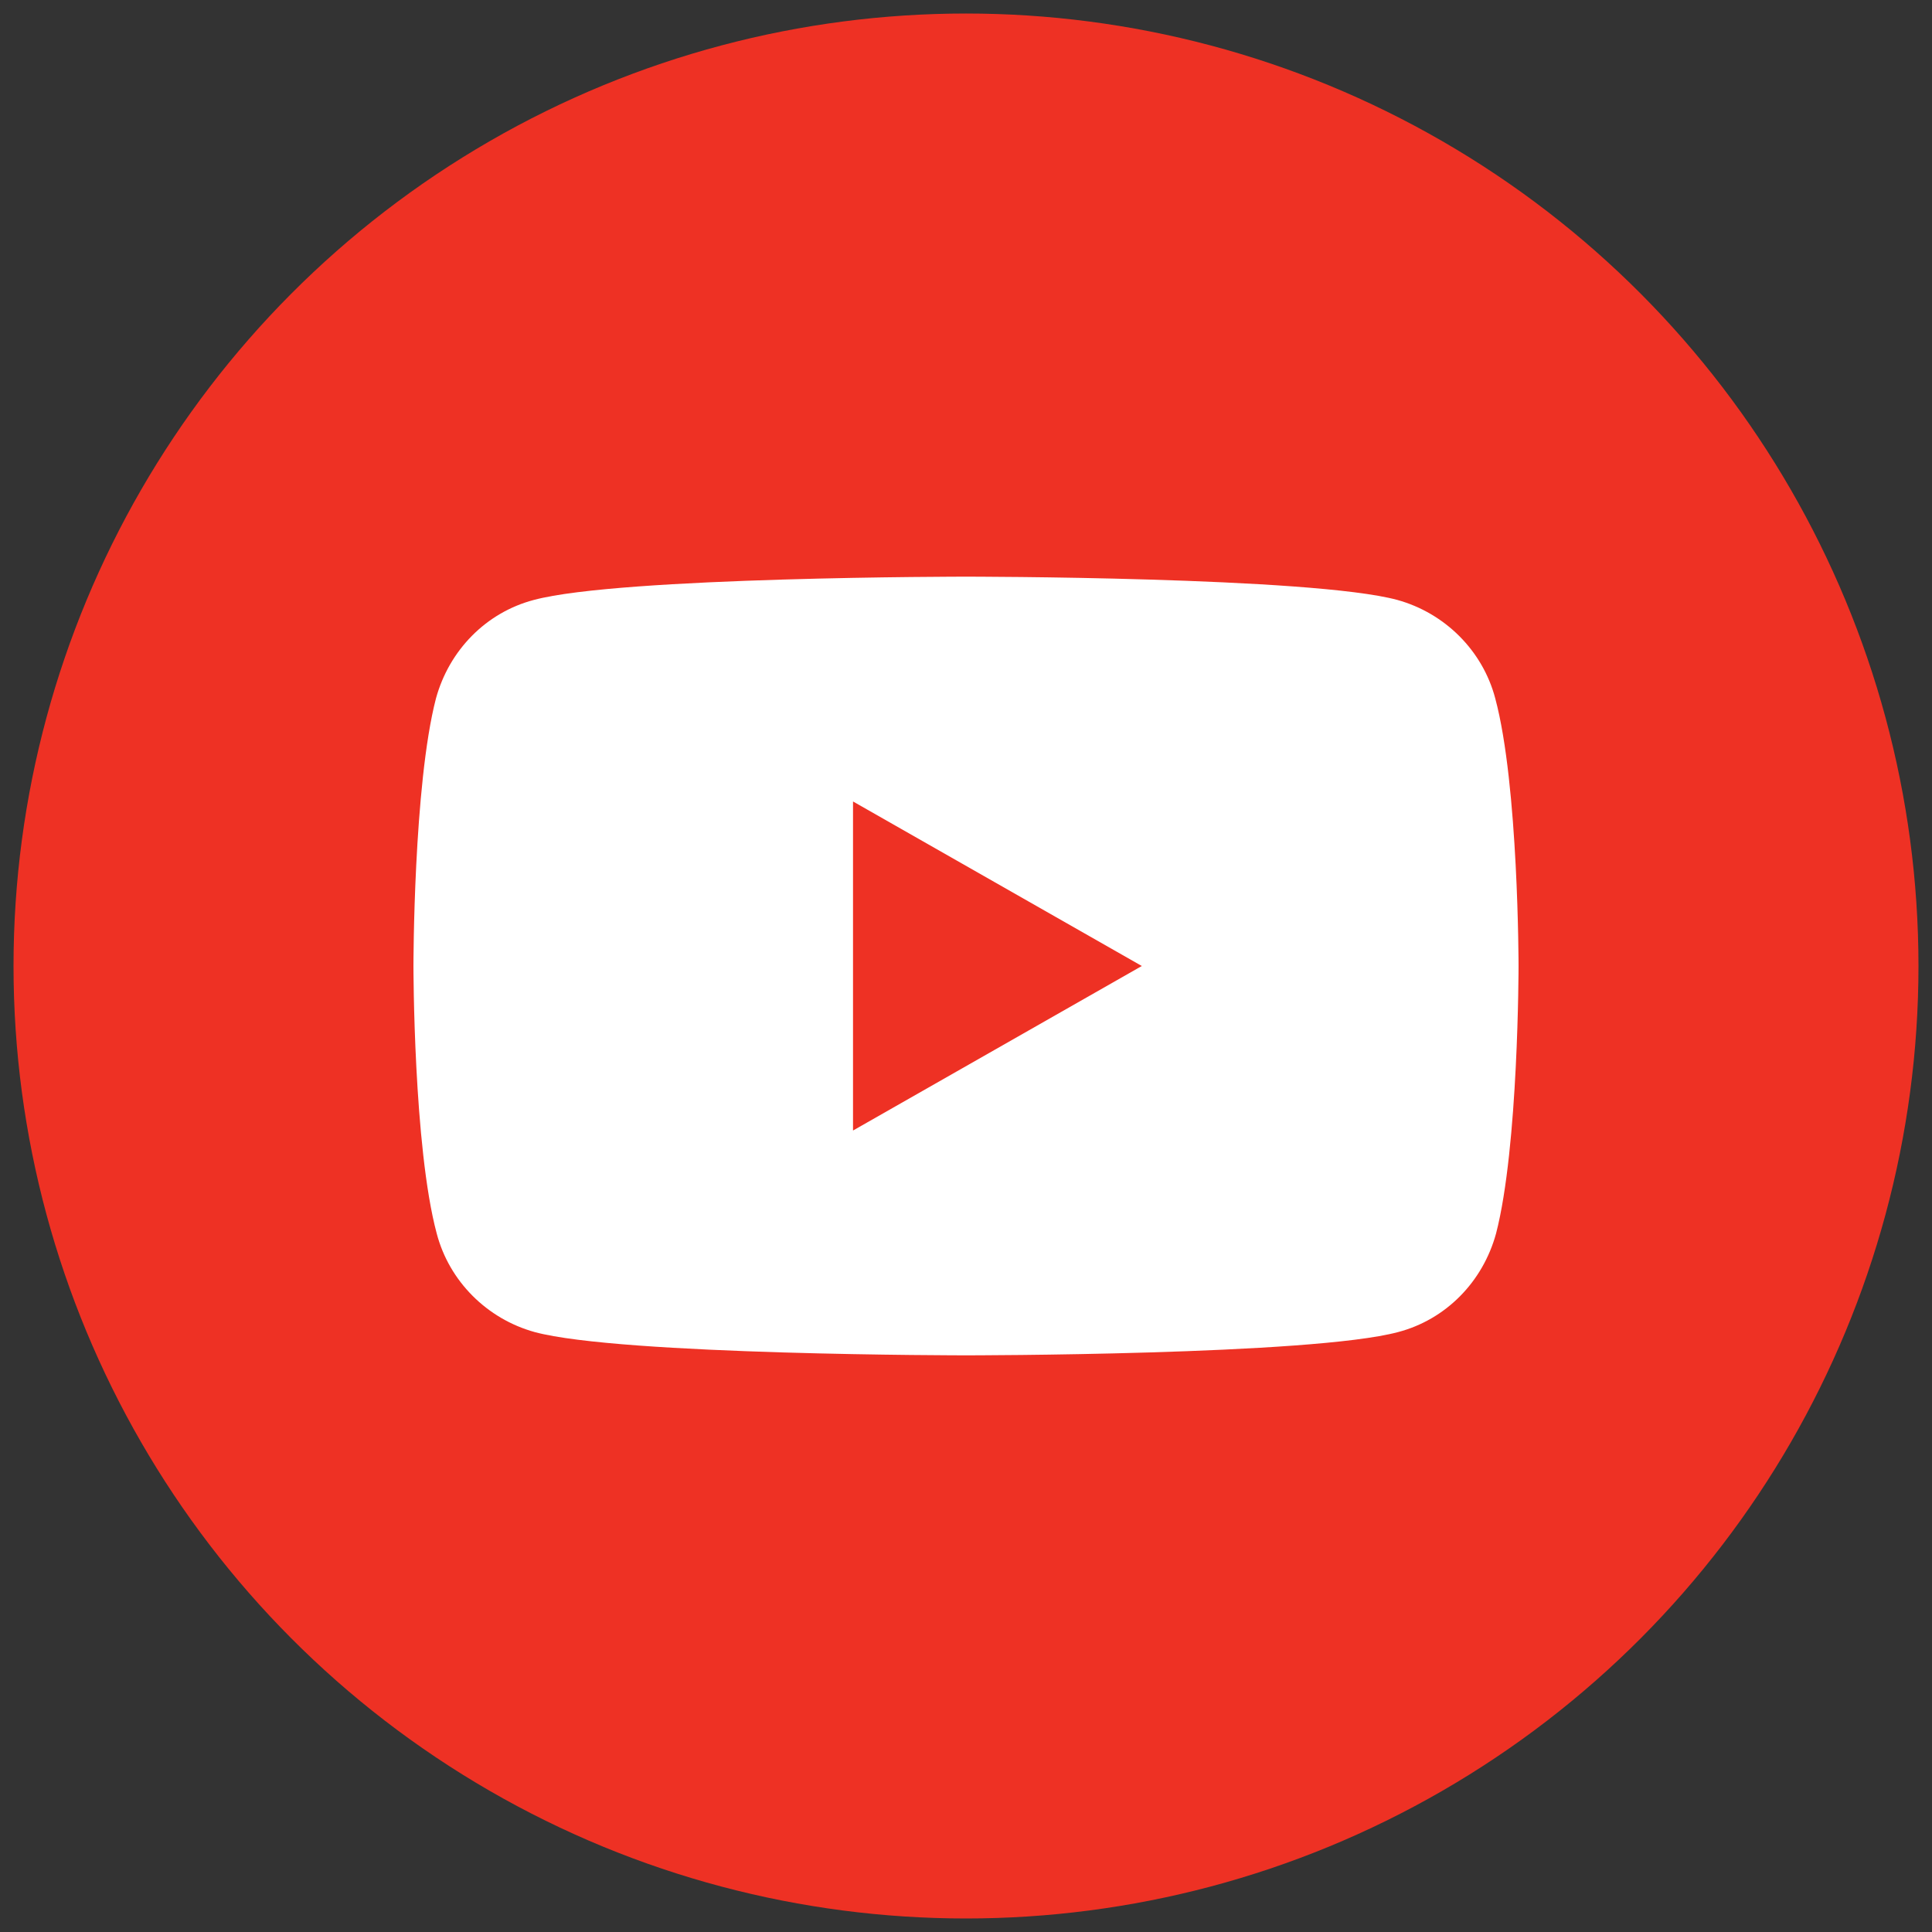 <?xml version="1.0" encoding="utf-8"?>
<!-- Generator: Adobe Illustrator 26.4.1, SVG Export Plug-In . SVG Version: 6.00 Build 0)  -->
<svg version="1.1" id="svg2" xmlns="http://www.w3.org/2000/svg" xmlns:xlink="http://www.w3.org/1999/xlink" x="0px" y="0px"
	 viewBox="0 0 2500 2500" style="enable-background:new 0 0 2500 2500;" xml:space="preserve">
<rect x="0" y="0" width="2500" height="2500" fill="#333333" stroke="none"/>
<style type="text/css">
	.st0{fill:#EE3124;}
	.st1{fill:#FFFFFF;}
</style>
<circle id="XMLID_3_" class="st0" cx="1250" cy="1250" r="1232.5"/>
<g>
	<path class="st1" d="M1934.9,903.9c-16.2-61.8-65-110.5-126.8-127.6c-111.3-30.1-558.2-30.1-558.2-30.1s-446.9,0-559,30.1
		c-61.8,16.2-109.7,65-126.8,127.6C535,1016,535,1250,535,1250s0,234,30.1,346.1c16.2,61.8,65,110.5,126.8,127.6
		c111.3,30.1,558.2,30.1,558.2,30.1s446.9,0,559-30.1c61.8-16.2,109.7-65,126.8-127.6C1965,1484,1965,1250,1965,1250
		S1965,1016,1934.9,903.9z"/>
	<polygon class="st0" points="1103.8,1462.9 1103.8,1037.1 1477.5,1250 	"/>
</g>
</svg>
